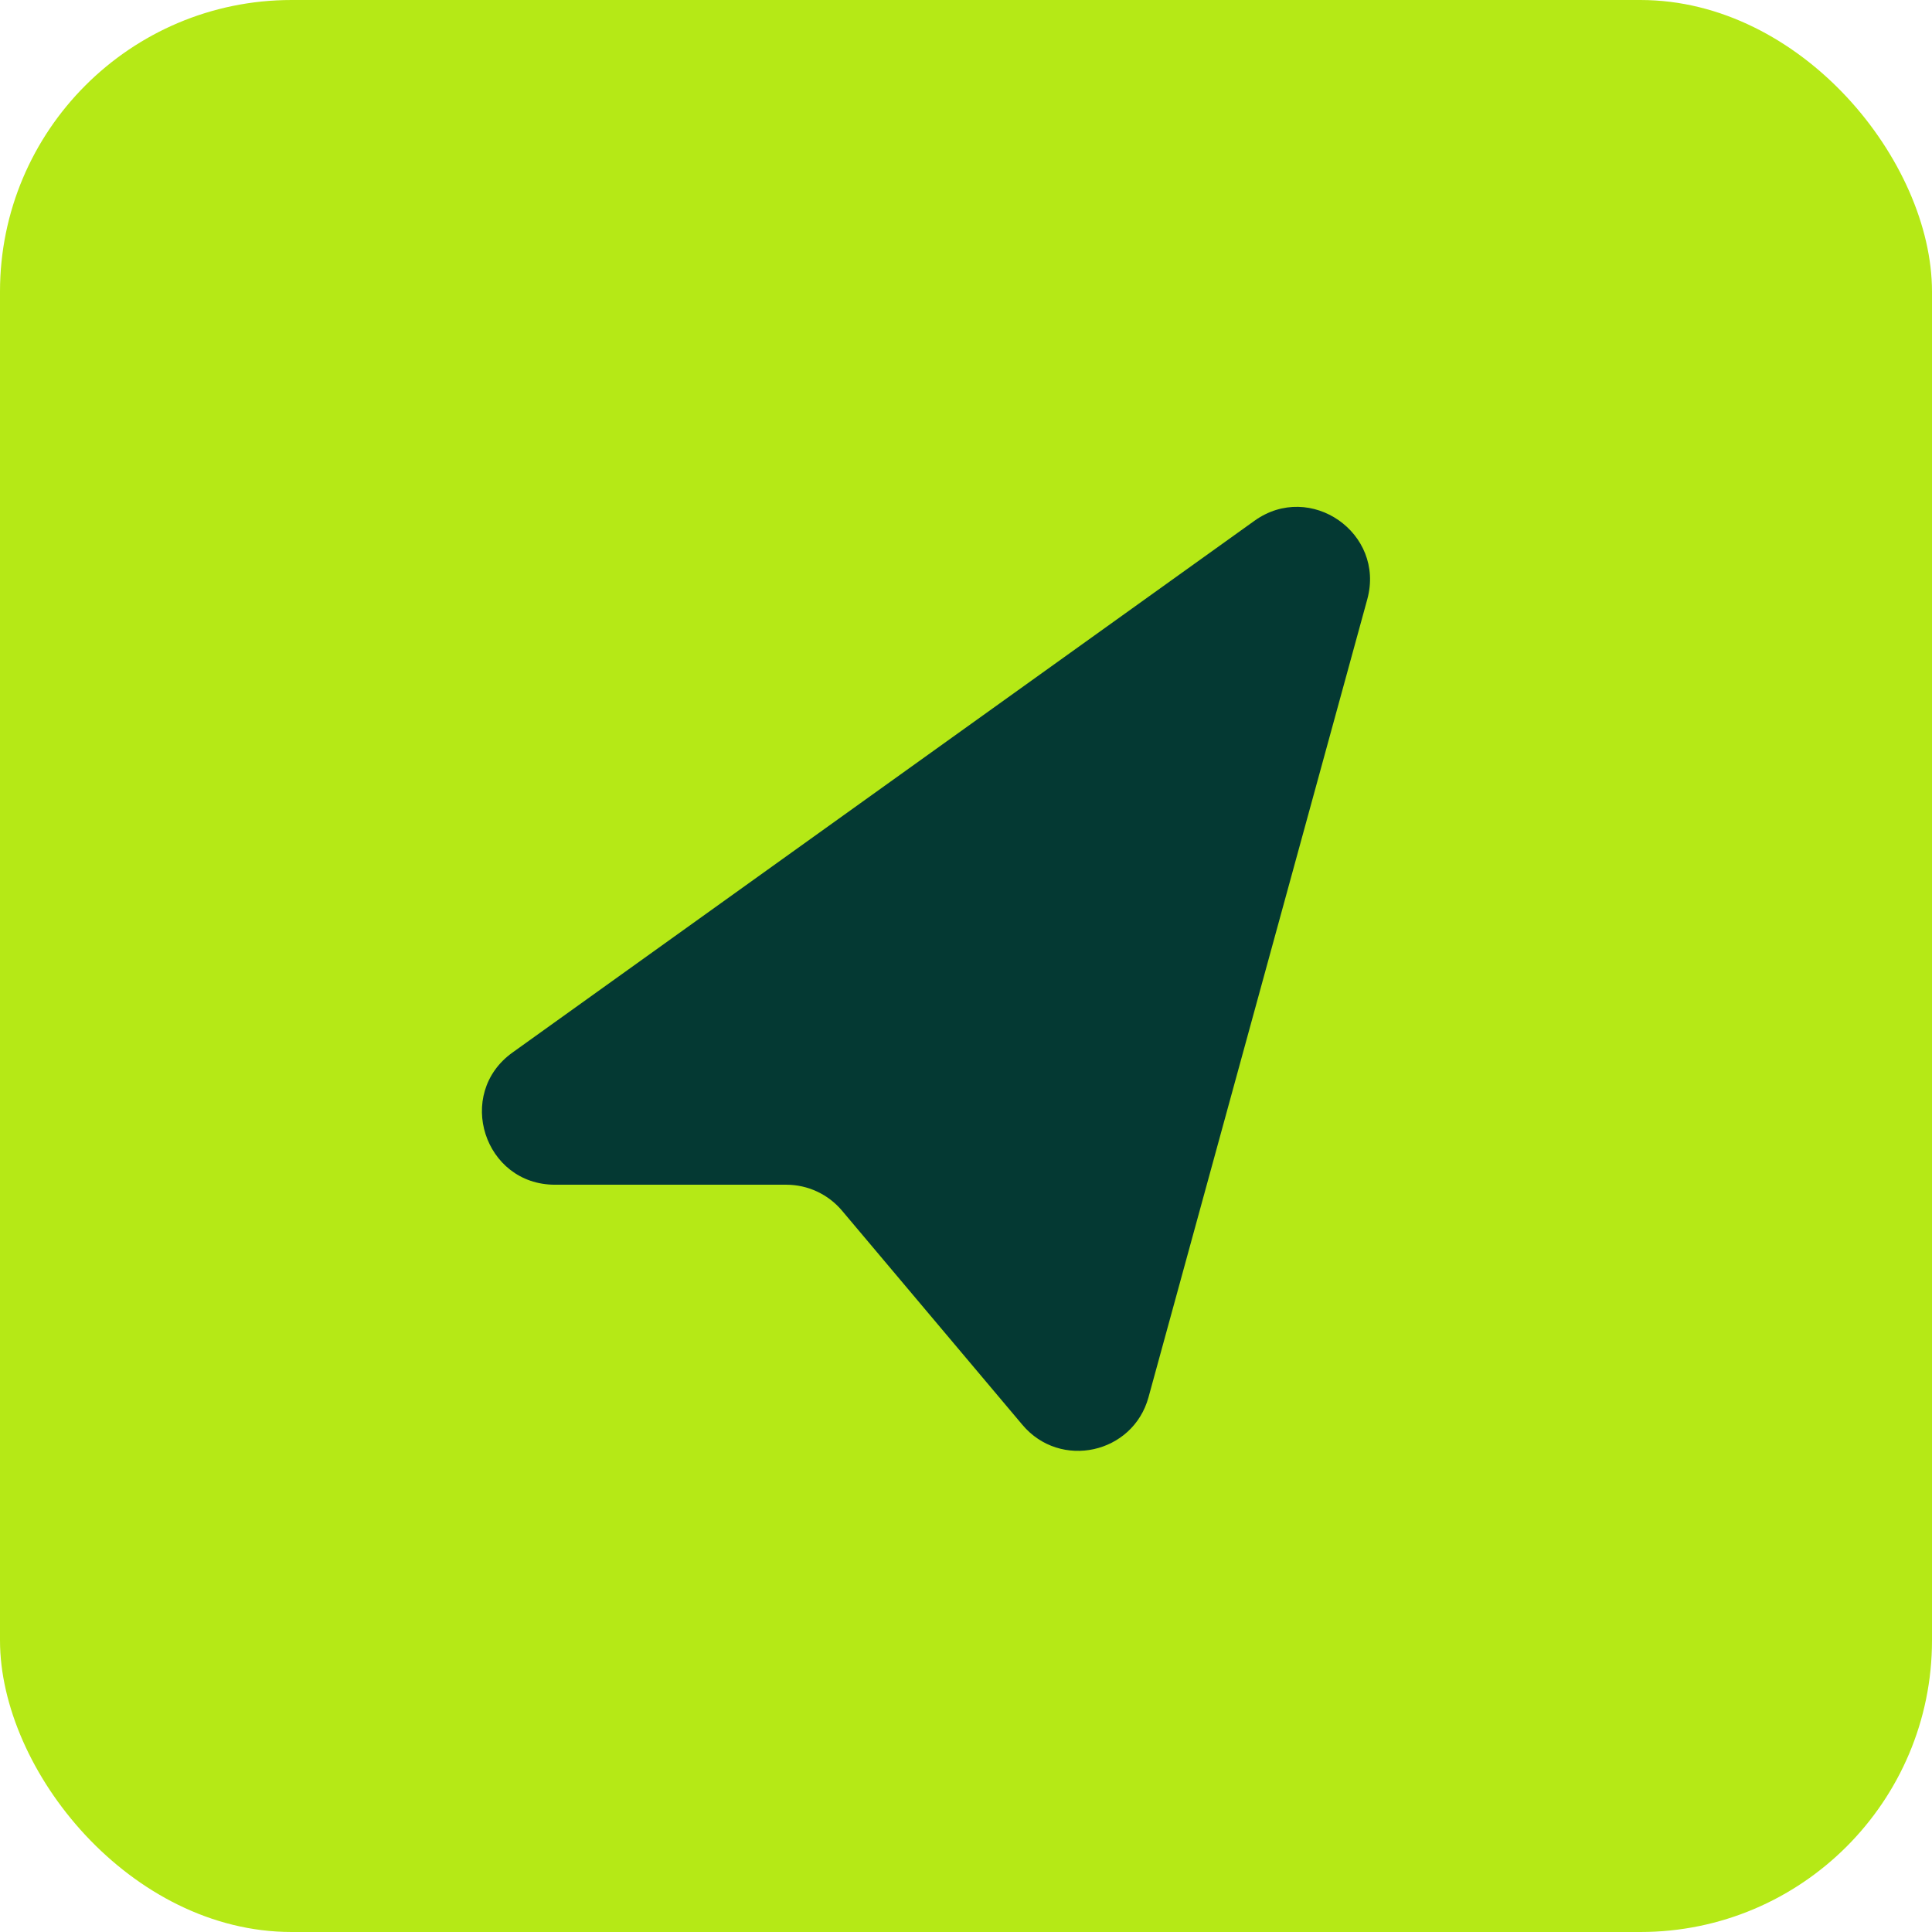 <?xml version="1.0" encoding="UTF-8"?> <svg xmlns="http://www.w3.org/2000/svg" width="53" height="53" viewBox="0 0 53 53" fill="none"> <rect width="53" height="53" rx="8" fill="#B5E916"></rect> <path d="M34.414 14.286L14.059 28.874C12.479 30.007 13.28 32.5 15.224 32.5H21.57C22.16 32.5 22.719 32.761 23.099 33.212L28.048 39.088C29.086 40.321 31.081 39.883 31.507 38.329L37.508 16.441C38.006 14.624 35.946 13.189 34.414 14.286Z" fill="#043933"></path> </svg> 